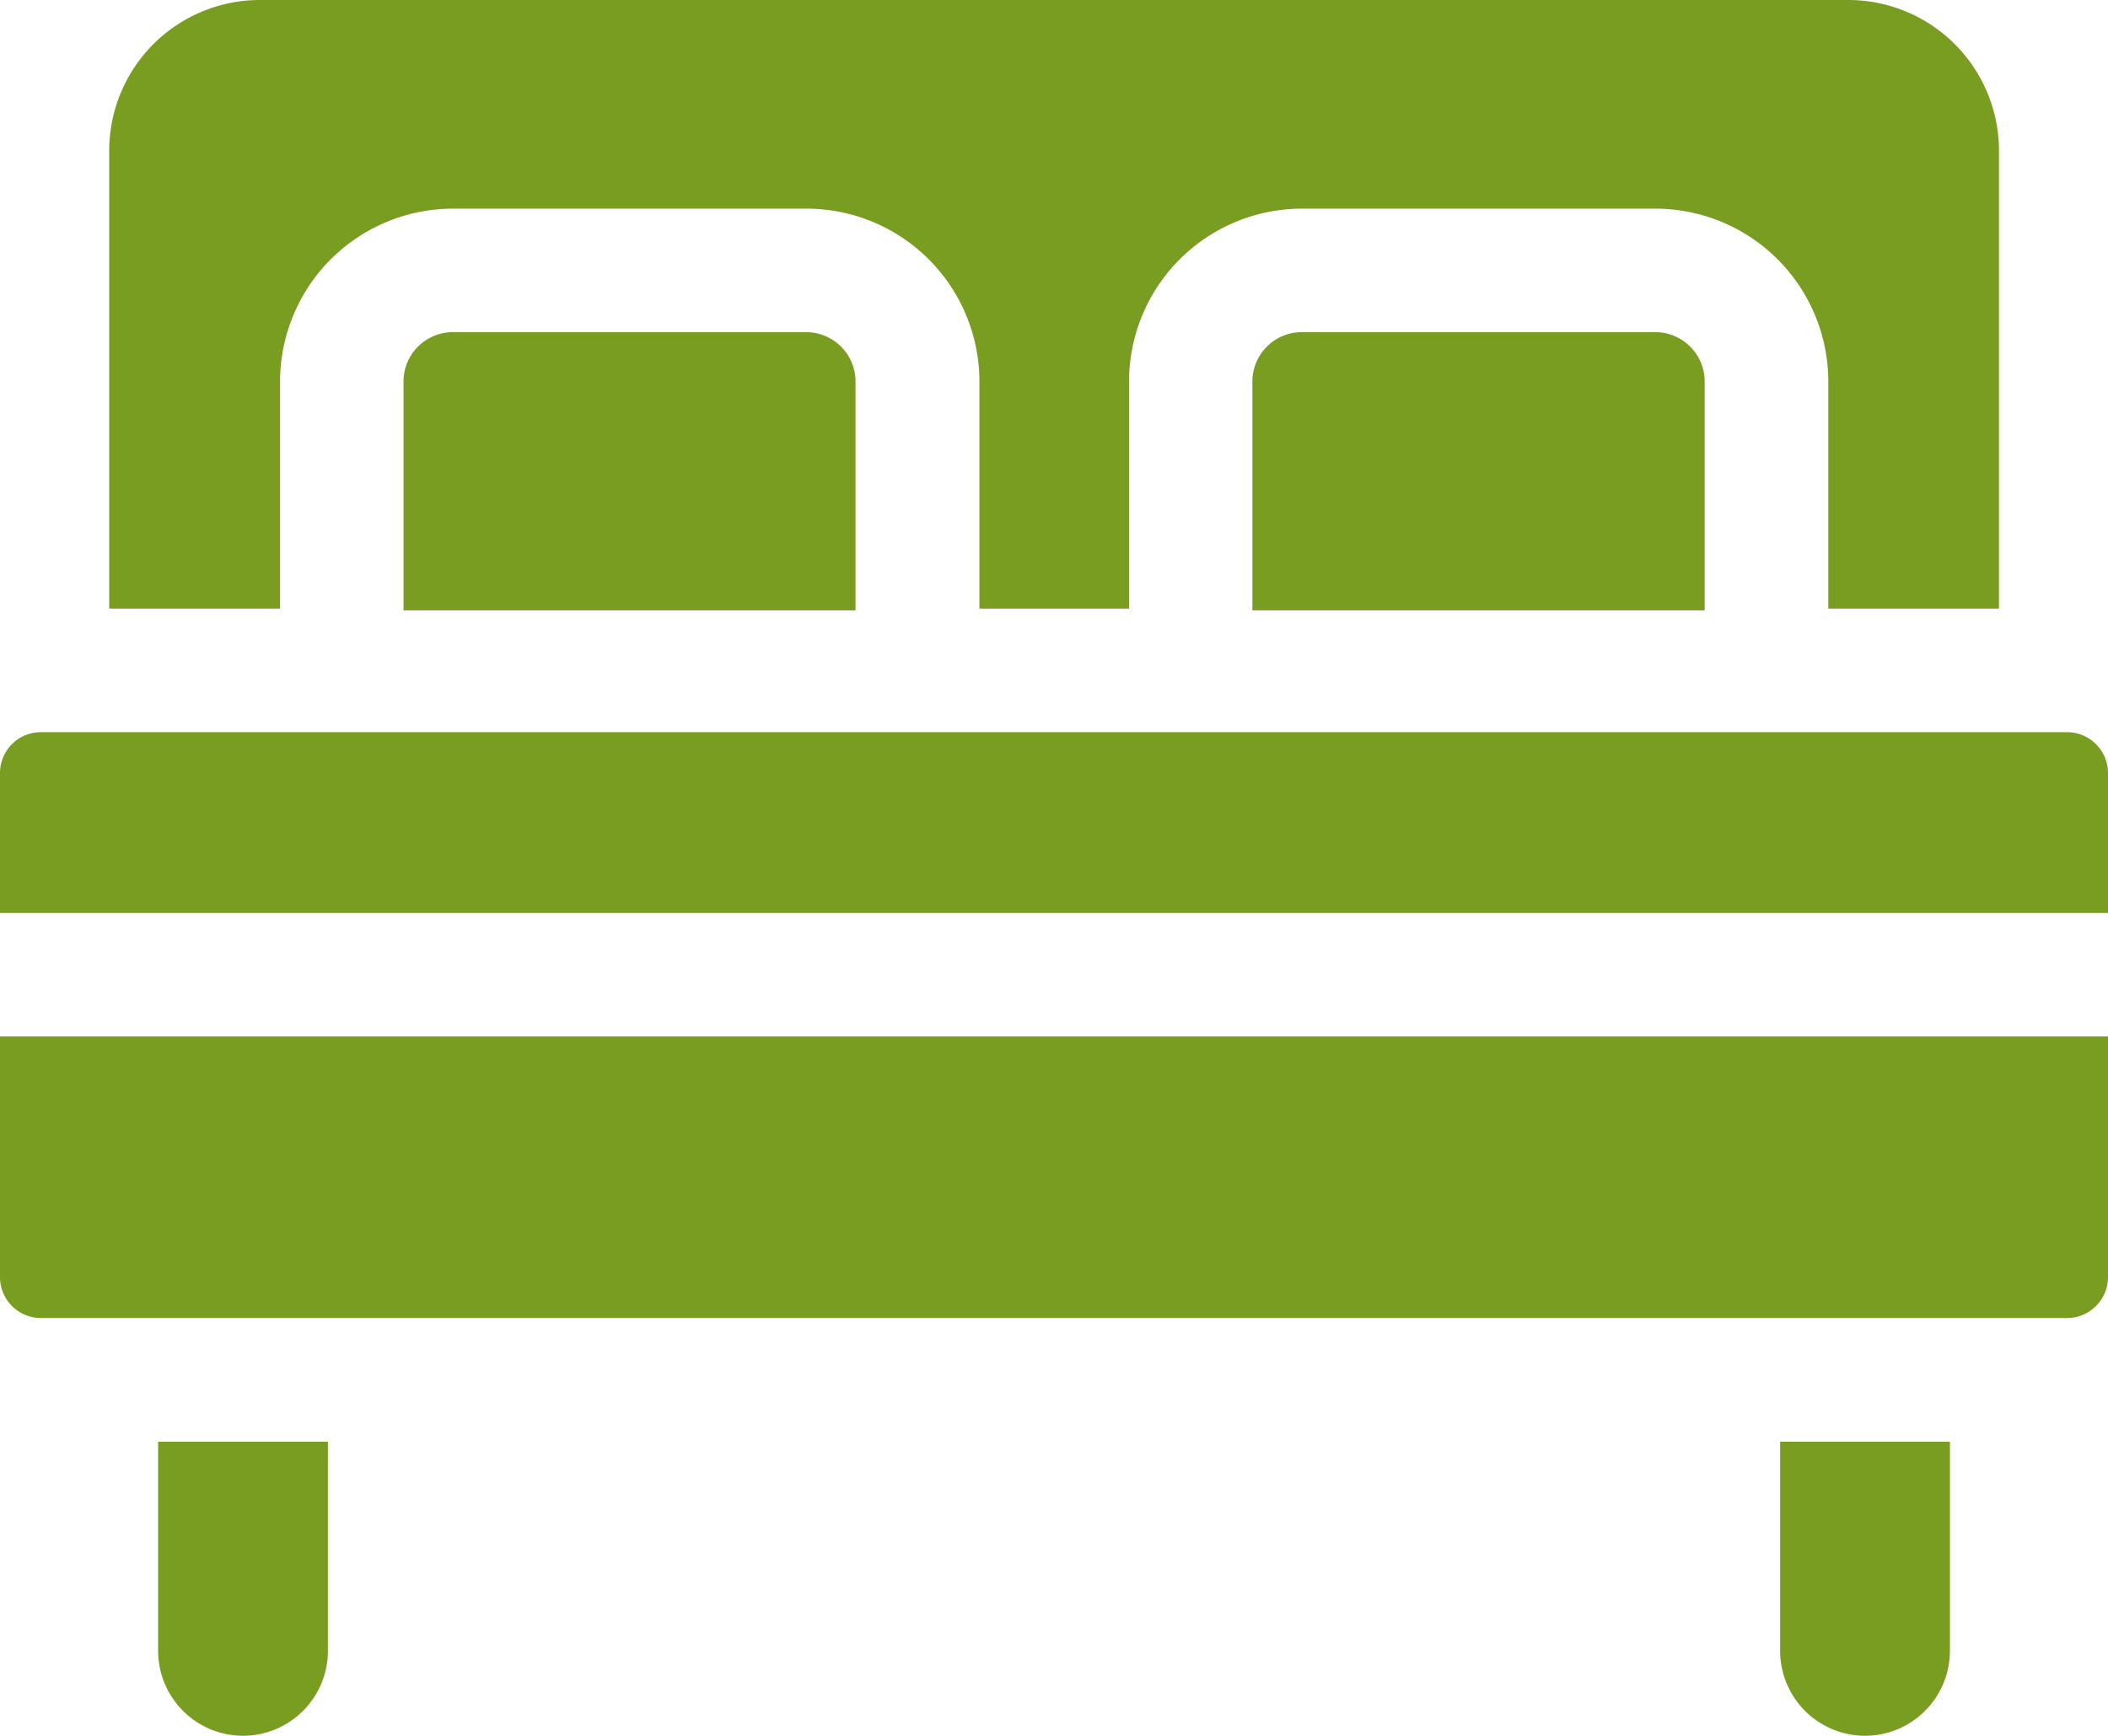 <?xml version="1.0" encoding="UTF-8"?>
<svg xmlns="http://www.w3.org/2000/svg" id="room" width="45.34" height="37.337" viewBox="0 0 45.34 37.337">
  <path id="Pfad_52" data-name="Pfad 52" d="M63.928,45.184H29.764a3.243,3.243,0,0,0-3.239,3.239v9.853H30.2V53.39a3.722,3.722,0,0,1,3.718-3.718h7.606a3.722,3.722,0,0,1,3.718,3.718v4.886H48.46V53.39a3.722,3.722,0,0,1,3.718-3.718h7.606A3.722,3.722,0,0,1,63.5,53.39v4.886h3.671V48.423A3.243,3.243,0,0,0,63.928,45.184Z" transform="translate(-24.176 -45.184)" fill="#799d21"></path>
  <path id="Pfad_53" data-name="Pfad 53" d="M40.237,401.664a1.828,1.828,0,0,0,1.826-1.826v-4.5H38.411v4.5A1.828,1.828,0,0,0,40.237,401.664Z" transform="translate(-35.01 -364.327)" fill="#799d21"></path>
  <path id="Pfad_54" data-name="Pfad 54" d="M434.172,401.664A1.828,1.828,0,0,0,436,399.838v-4.5h-3.652v4.5a1.828,1.828,0,0,0,1.824,1.826Z" transform="translate(-394.06 -364.327)" fill="#799d21"></path>
  <path id="Pfad_55" data-name="Pfad 55" d="M.879,223.027a.88.88,0,0,0-.879.88v3.009H45.34v-3.009a.881.881,0,0,0-.88-.88Z" transform="translate(0 -207.278)" fill="#799d21"></path>
  <path id="Pfad_56" data-name="Pfad 56" d="M0,296.939v5.177a.88.88,0,0,0,.879.88H44.46a.881.881,0,0,0,.88-.88v-5.177Z" transform="translate(0 -274.645)" fill="#799d21"></path>
  <path id="Pfad_57" data-name="Pfad 57" d="M107.7,126.93a1.062,1.062,0,0,0-1.061-1.061h-7.6a1.062,1.062,0,0,0-1.061,1.061v4.923H107.7Z" transform="translate(-89.299 -118.724)" fill="#799d21"></path>
  <path id="Pfad_58" data-name="Pfad 58" d="M313.9,126.93a1.062,1.062,0,0,0-1.061-1.061h-7.606a1.062,1.062,0,0,0-1.061,1.061v4.923H313.9Z" transform="translate(-277.235 -118.724)" fill="#799d21"></path>
</svg>
